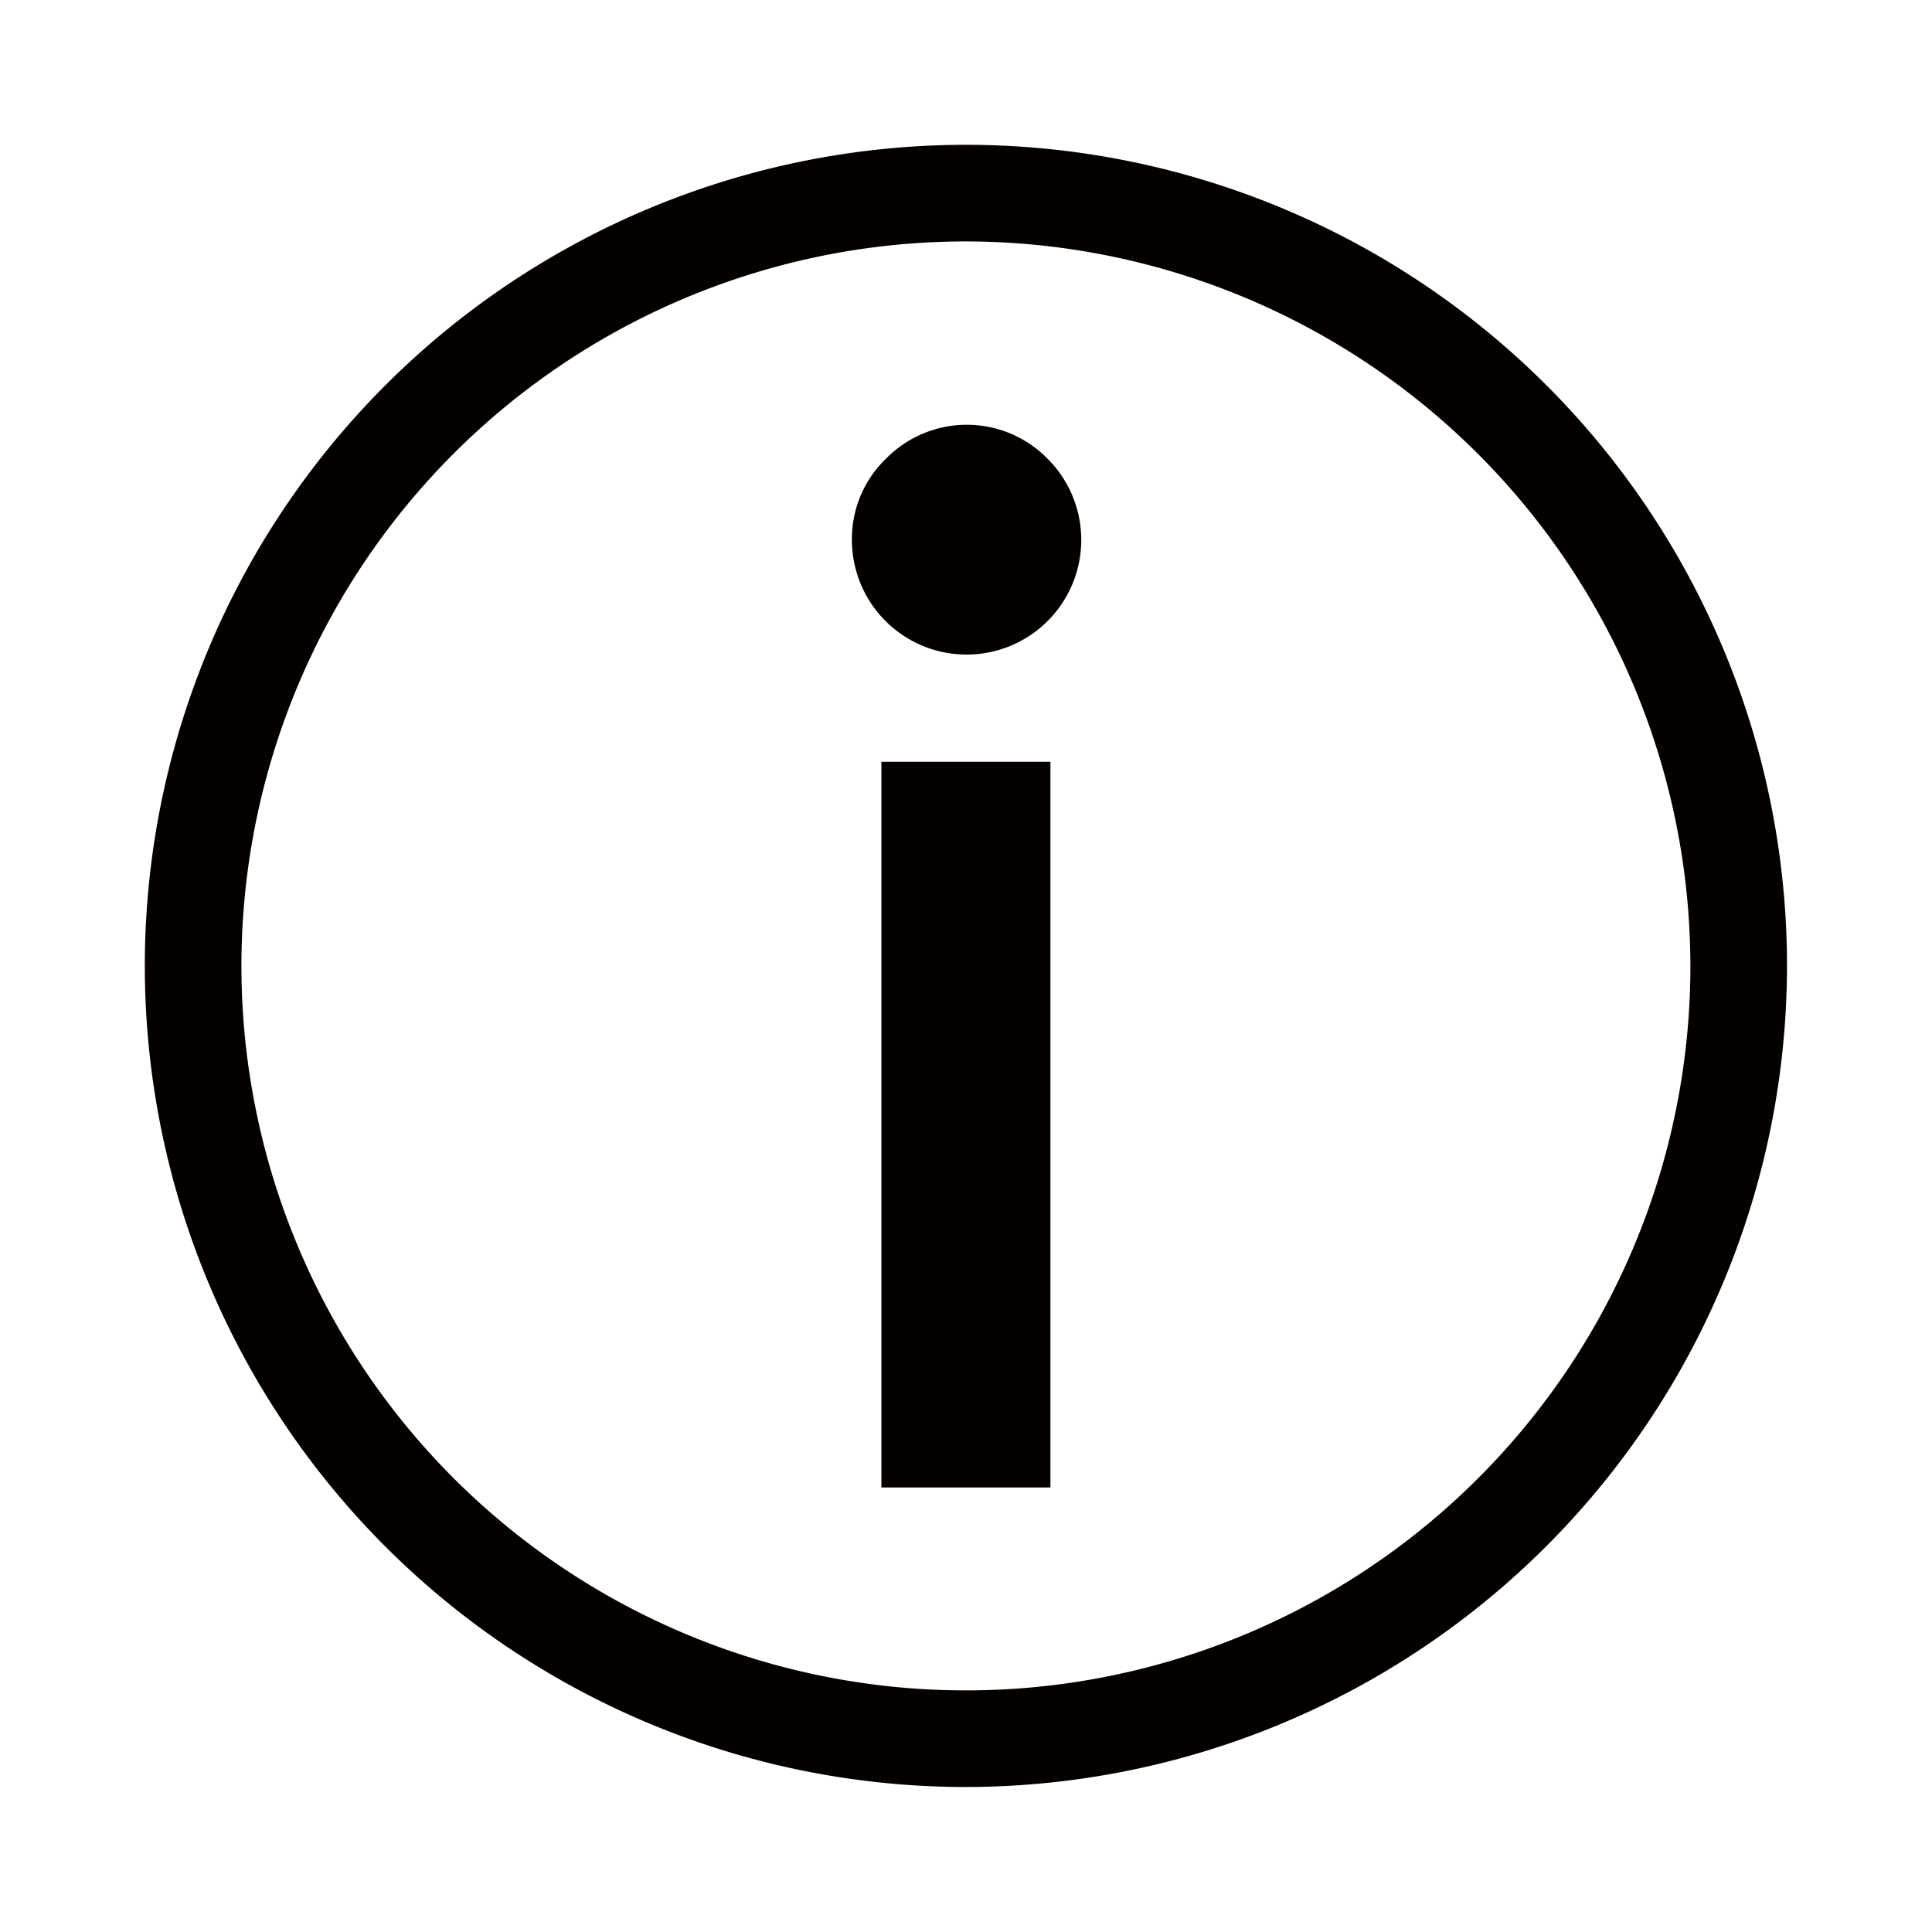 <svg xmlns="http://www.w3.org/2000/svg" viewBox="0 0 113.39 113.39"><defs><style>.cls-1{fill:none;}.cls-2{fill:#040000;}</style></defs><title>アセット 340</title><g id="レイヤー_2" data-name="レイヤー 2"><g id="waku"><rect class="cls-1" width="113.39" height="113.39"/></g><g id="編集モード"><path class="cls-2" d="M56.69,104.88a48.19,48.19,0,1,1,48.19-48.19A48.24,48.24,0,0,1,56.69,104.88Zm0-90.71A42.52,42.52,0,1,0,99.21,56.69,42.57,42.57,0,0,0,56.69,14.17Z"/><path class="cls-2" d="M50,31.6A6.51,6.51,0,0,1,52,26.92a6.64,6.64,0,0,1,9.48,0A6.73,6.73,0,1,1,50,31.6Z"/><rect class="cls-2" x="51.73" y="44.71" width="9.92" height="42.59"/></g></g></svg>